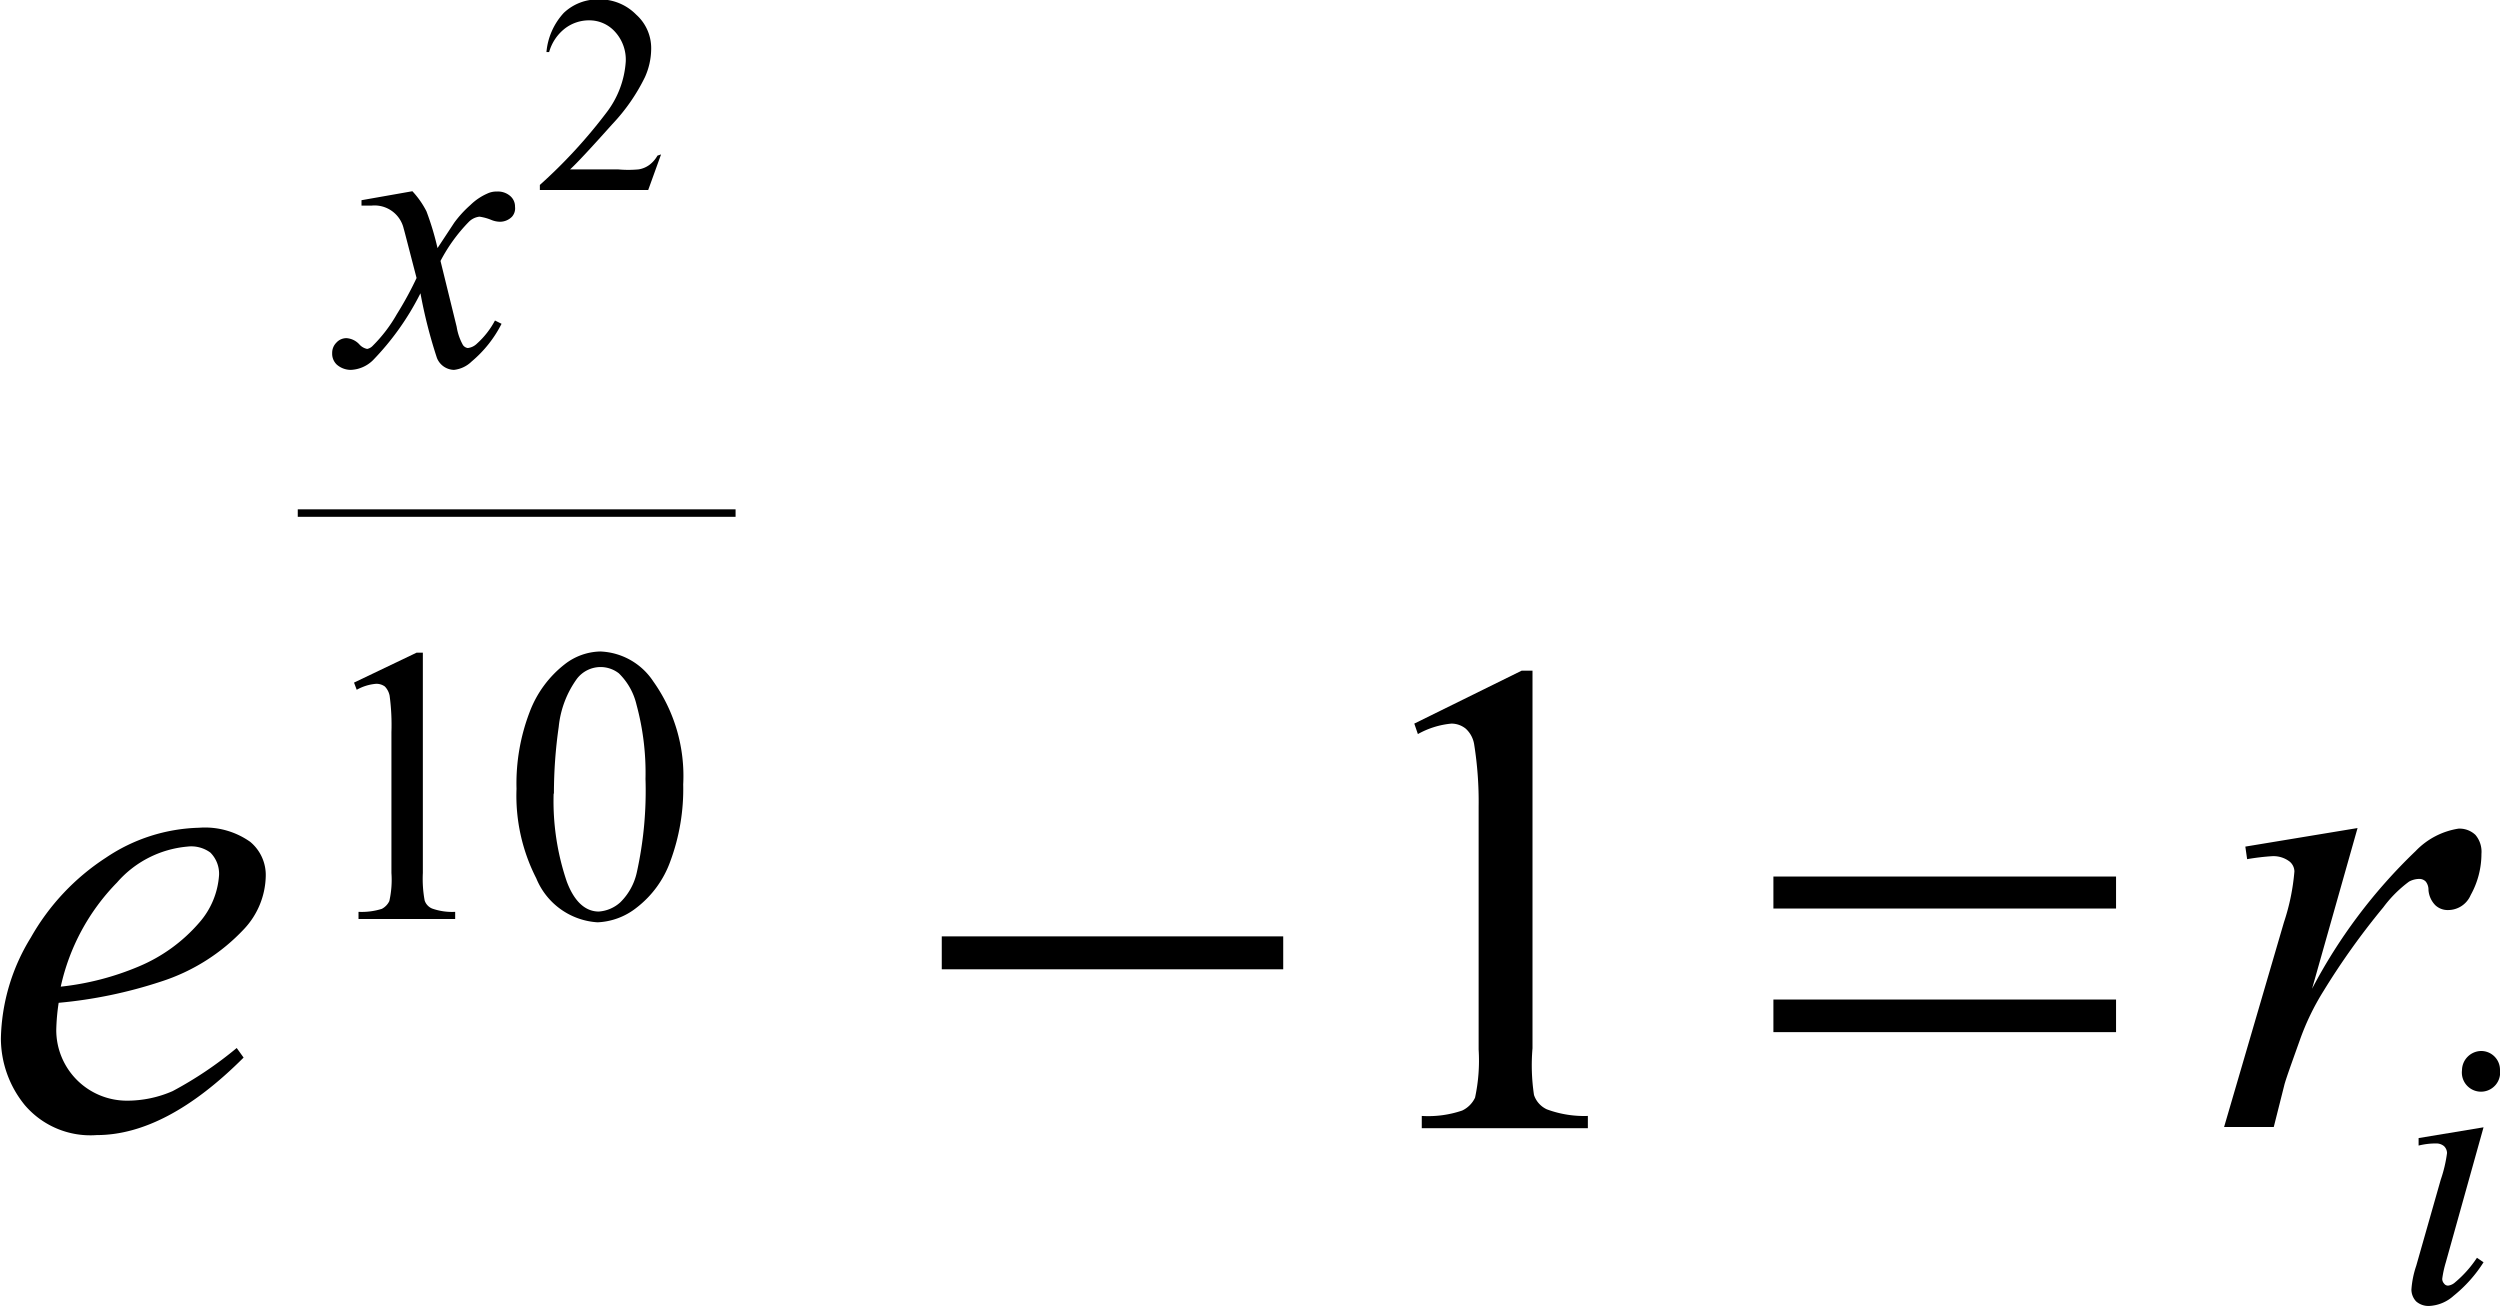 <svg xmlns="http://www.w3.org/2000/svg" xmlns:xlink="http://www.w3.org/1999/xlink" viewBox="0 0 83.54 43.65"><defs><style>.cls-1{fill:none;}.cls-2{clip-path:url(#clip-path);}.cls-3{clip-path:url(#clip-path-2);}</style><clipPath id="clip-path" transform="translate(-3.74 -5.71)"><rect class="cls-1" width="90.85" height="54.6"/></clipPath><clipPath id="clip-path-2" transform="translate(-3.74 -5.71)"><polygon class="cls-1" points="0.02 54.66 90.93 54.66 90.93 0.11 0.02 0.11 0.02 54.66 0.02 54.66"/></clipPath></defs><title>retro8_F2</title><g id="Capa_2" data-name="Capa 2"><g id="retro_10"><g class="cls-3"><rect x="9.95" y="17.02" width="14.63" height="0.25"/><path d="M25.83,10.87l-.43,1.19H21.78v-.17A17.08,17.08,0,0,0,24,9.48a3.14,3.14,0,0,0,.65-1.71,1.38,1.38,0,0,0-.36-1,1.15,1.15,0,0,0-.86-.38,1.32,1.32,0,0,0-.81.27,1.52,1.52,0,0,0-.53.79H22a2.22,2.22,0,0,1,.58-1.31,1.65,1.65,0,0,1,1.17-.45A1.7,1.7,0,0,1,25,6.2a1.5,1.5,0,0,1,.5,1.14,2.33,2.33,0,0,1-.21.95,6.3,6.3,0,0,1-1.09,1.57c-.75.84-1.22,1.34-1.41,1.51h1.6a3.67,3.67,0,0,0,.69,0,.82.82,0,0,0,.36-.15,1,1,0,0,0,.27-.31Z" transform="translate(-3.74 -5.71)"/><path d="M15.57,28.52l2.09-1h.21v7.36a4,4,0,0,0,.06.92.44.44,0,0,0,.25.27,2,2,0,0,0,.77.11v.24H15.72v-.24a2.23,2.23,0,0,0,.78-.1.57.57,0,0,0,.25-.26,3.23,3.23,0,0,0,.07-.94v-4.7a7.34,7.34,0,0,0-.06-1.22.61.61,0,0,0-.16-.31.48.48,0,0,0-.29-.09,1.58,1.58,0,0,0-.65.2Z" transform="translate(-3.74 -5.71)"/><path d="M21,32.07a6.68,6.68,0,0,1,.44-2.57,3.65,3.65,0,0,1,1.18-1.6,2,2,0,0,1,1.18-.42,2.22,2.22,0,0,1,1.77,1,5.45,5.45,0,0,1,1,3.44,6.94,6.94,0,0,1-.43,2.57A3.4,3.4,0,0,1,25,36.05a2.25,2.25,0,0,1-1.29.48,2.37,2.37,0,0,1-2.05-1.47A6.06,6.06,0,0,1,21,32.07Zm1.24.16a8.36,8.36,0,0,0,.44,2.94c.24.64.6,1,1.07,1a1.19,1.19,0,0,0,.72-.31,2,2,0,0,0,.55-1,12.6,12.6,0,0,0,.29-3.12,8.71,8.71,0,0,0-.3-2.48,2.15,2.15,0,0,0-.59-1.05,1,1,0,0,0-.63-.21,1,1,0,0,0-.77.39A3.3,3.3,0,0,0,22.41,30,15.68,15.68,0,0,0,22.25,32.23Z" transform="translate(-3.74 -5.71)"/><path d="M51,29.89l3.59-1.77h.36V40.74A6.7,6.7,0,0,0,55,42.3a.81.81,0,0,0,.43.48A3.58,3.58,0,0,0,56.8,43v.41H51.25V43a3.51,3.51,0,0,0,1.35-.18.9.9,0,0,0,.43-.43,5.89,5.89,0,0,0,.12-1.61V32.67A12.17,12.17,0,0,0,53,30.58a.9.9,0,0,0-.28-.52.76.76,0,0,0-.48-.17,2.82,2.82,0,0,0-1.12.35Z" transform="translate(-3.74 -5.71)"/><path d="M17.52,12.1a2.94,2.94,0,0,1,.47.67A9.41,9.41,0,0,1,18.36,14l.56-.85a3.7,3.7,0,0,1,.54-.59,1.9,1.9,0,0,1,.56-.38.72.72,0,0,1,.33-.07.63.63,0,0,1,.44.15.46.46,0,0,1,.16.36.42.42,0,0,1-.1.33.56.56,0,0,1-.4.17.79.79,0,0,1-.29-.06,1.63,1.63,0,0,0-.4-.11.6.6,0,0,0-.36.18,5.51,5.51,0,0,0-.94,1.3L19,16.63a1.84,1.84,0,0,0,.21.61.24.24,0,0,0,.16.1.52.52,0,0,0,.31-.15,2.78,2.78,0,0,0,.6-.77l.22.11a4,4,0,0,1-1,1.26,1,1,0,0,1-.59.28.63.63,0,0,1-.57-.4,16.33,16.33,0,0,1-.55-2.16,9,9,0,0,1-1.59,2.24,1.12,1.12,0,0,1-.74.32.71.71,0,0,1-.47-.18.5.5,0,0,1-.15-.38.48.48,0,0,1,.14-.35.45.45,0,0,1,.34-.15.64.64,0,0,1,.43.21.47.47,0,0,0,.26.15.35.35,0,0,0,.19-.11A4.89,4.89,0,0,0,17,16.21,11.49,11.49,0,0,0,17.66,15c-.26-1-.41-1.59-.43-1.65a1,1,0,0,0-1.07-.77l-.34,0V12.4Z" transform="translate(-3.74 -5.71)"/><path d="M86.73,43.38l-1.26,4.51a3.48,3.48,0,0,0-.12.55.23.23,0,0,0,.06.16.16.16,0,0,0,.14.07.43.43,0,0,0,.23-.11,3.79,3.79,0,0,0,.73-.82l.22.15a4.58,4.58,0,0,1-1,1.12,1.31,1.31,0,0,1-.82.34.63.63,0,0,1-.43-.15.58.58,0,0,1-.16-.4,3.14,3.14,0,0,1,.16-.79l.82-2.88a4.53,4.53,0,0,0,.21-.89.33.33,0,0,0-.1-.23.4.4,0,0,0-.27-.09c-.09,0-.29,0-.58.07v-.25Zm-.08-2.55a.63.63,0,0,1,.63.64.64.64,0,1,1-1.27,0,.65.65,0,0,1,.64-.64Z" transform="translate(-3.74 -5.71)"/><path d="M5.7,39.22a7,7,0,0,0-.08.91A2.36,2.36,0,0,0,8,42.49a3.79,3.79,0,0,0,1.51-.32,12.64,12.64,0,0,0,2.14-1.44l.23.32c-1.72,1.72-3.36,2.59-4.91,2.59a2.88,2.88,0,0,1-2.4-1,3.53,3.53,0,0,1-.8-2.23,6.66,6.66,0,0,1,1-3.37,7.69,7.69,0,0,1,2.51-2.67,5.82,5.82,0,0,1,3.11-1,2.62,2.62,0,0,1,1.71.47A1.44,1.44,0,0,1,12.62,35a2.66,2.66,0,0,1-.72,1.75,6.54,6.54,0,0,1-2.78,1.76A15.33,15.33,0,0,1,5.7,39.22Zm.07-.54A9.2,9.2,0,0,0,8.39,38a5.44,5.44,0,0,0,2-1.45,2.67,2.67,0,0,0,.67-1.6,1,1,0,0,0-.29-.75A1.08,1.08,0,0,0,10,34a3.53,3.53,0,0,0-2.35,1.2A7.16,7.16,0,0,0,5.77,38.68Z" transform="translate(-3.74 -5.71)"/><path d="M78.77,34l3.75-.62L81,38.75a17.8,17.8,0,0,1,3.46-4.6,2.52,2.52,0,0,1,1.43-.75.77.77,0,0,1,.57.21.87.87,0,0,1,.2.63,2.84,2.84,0,0,1-.36,1.38.82.82,0,0,1-.75.5.6.6,0,0,1-.43-.16.81.81,0,0,1-.23-.51.44.44,0,0,0-.09-.28.29.29,0,0,0-.21-.09.73.73,0,0,0-.35.09,4.12,4.12,0,0,0-.86.86,24.41,24.41,0,0,0-2,2.8,8.31,8.31,0,0,0-.79,1.64c-.3.84-.48,1.34-.52,1.51l-.35,1.39H78.06l2-6.84a7.26,7.26,0,0,0,.35-1.7.44.44,0,0,0-.16-.33.89.89,0,0,0-.58-.18,7.82,7.82,0,0,0-.84.1Z" transform="translate(-3.74 -5.71)"/><path d="M35.21,37H46.62v1.1H35.21Z" transform="translate(-3.74 -5.71)"/><path d="M63,35H74.45v1.07H63Zm0,4.11H74.45v1.09H63Z" transform="translate(-3.74 -5.71)"/></g></g></g></svg>
